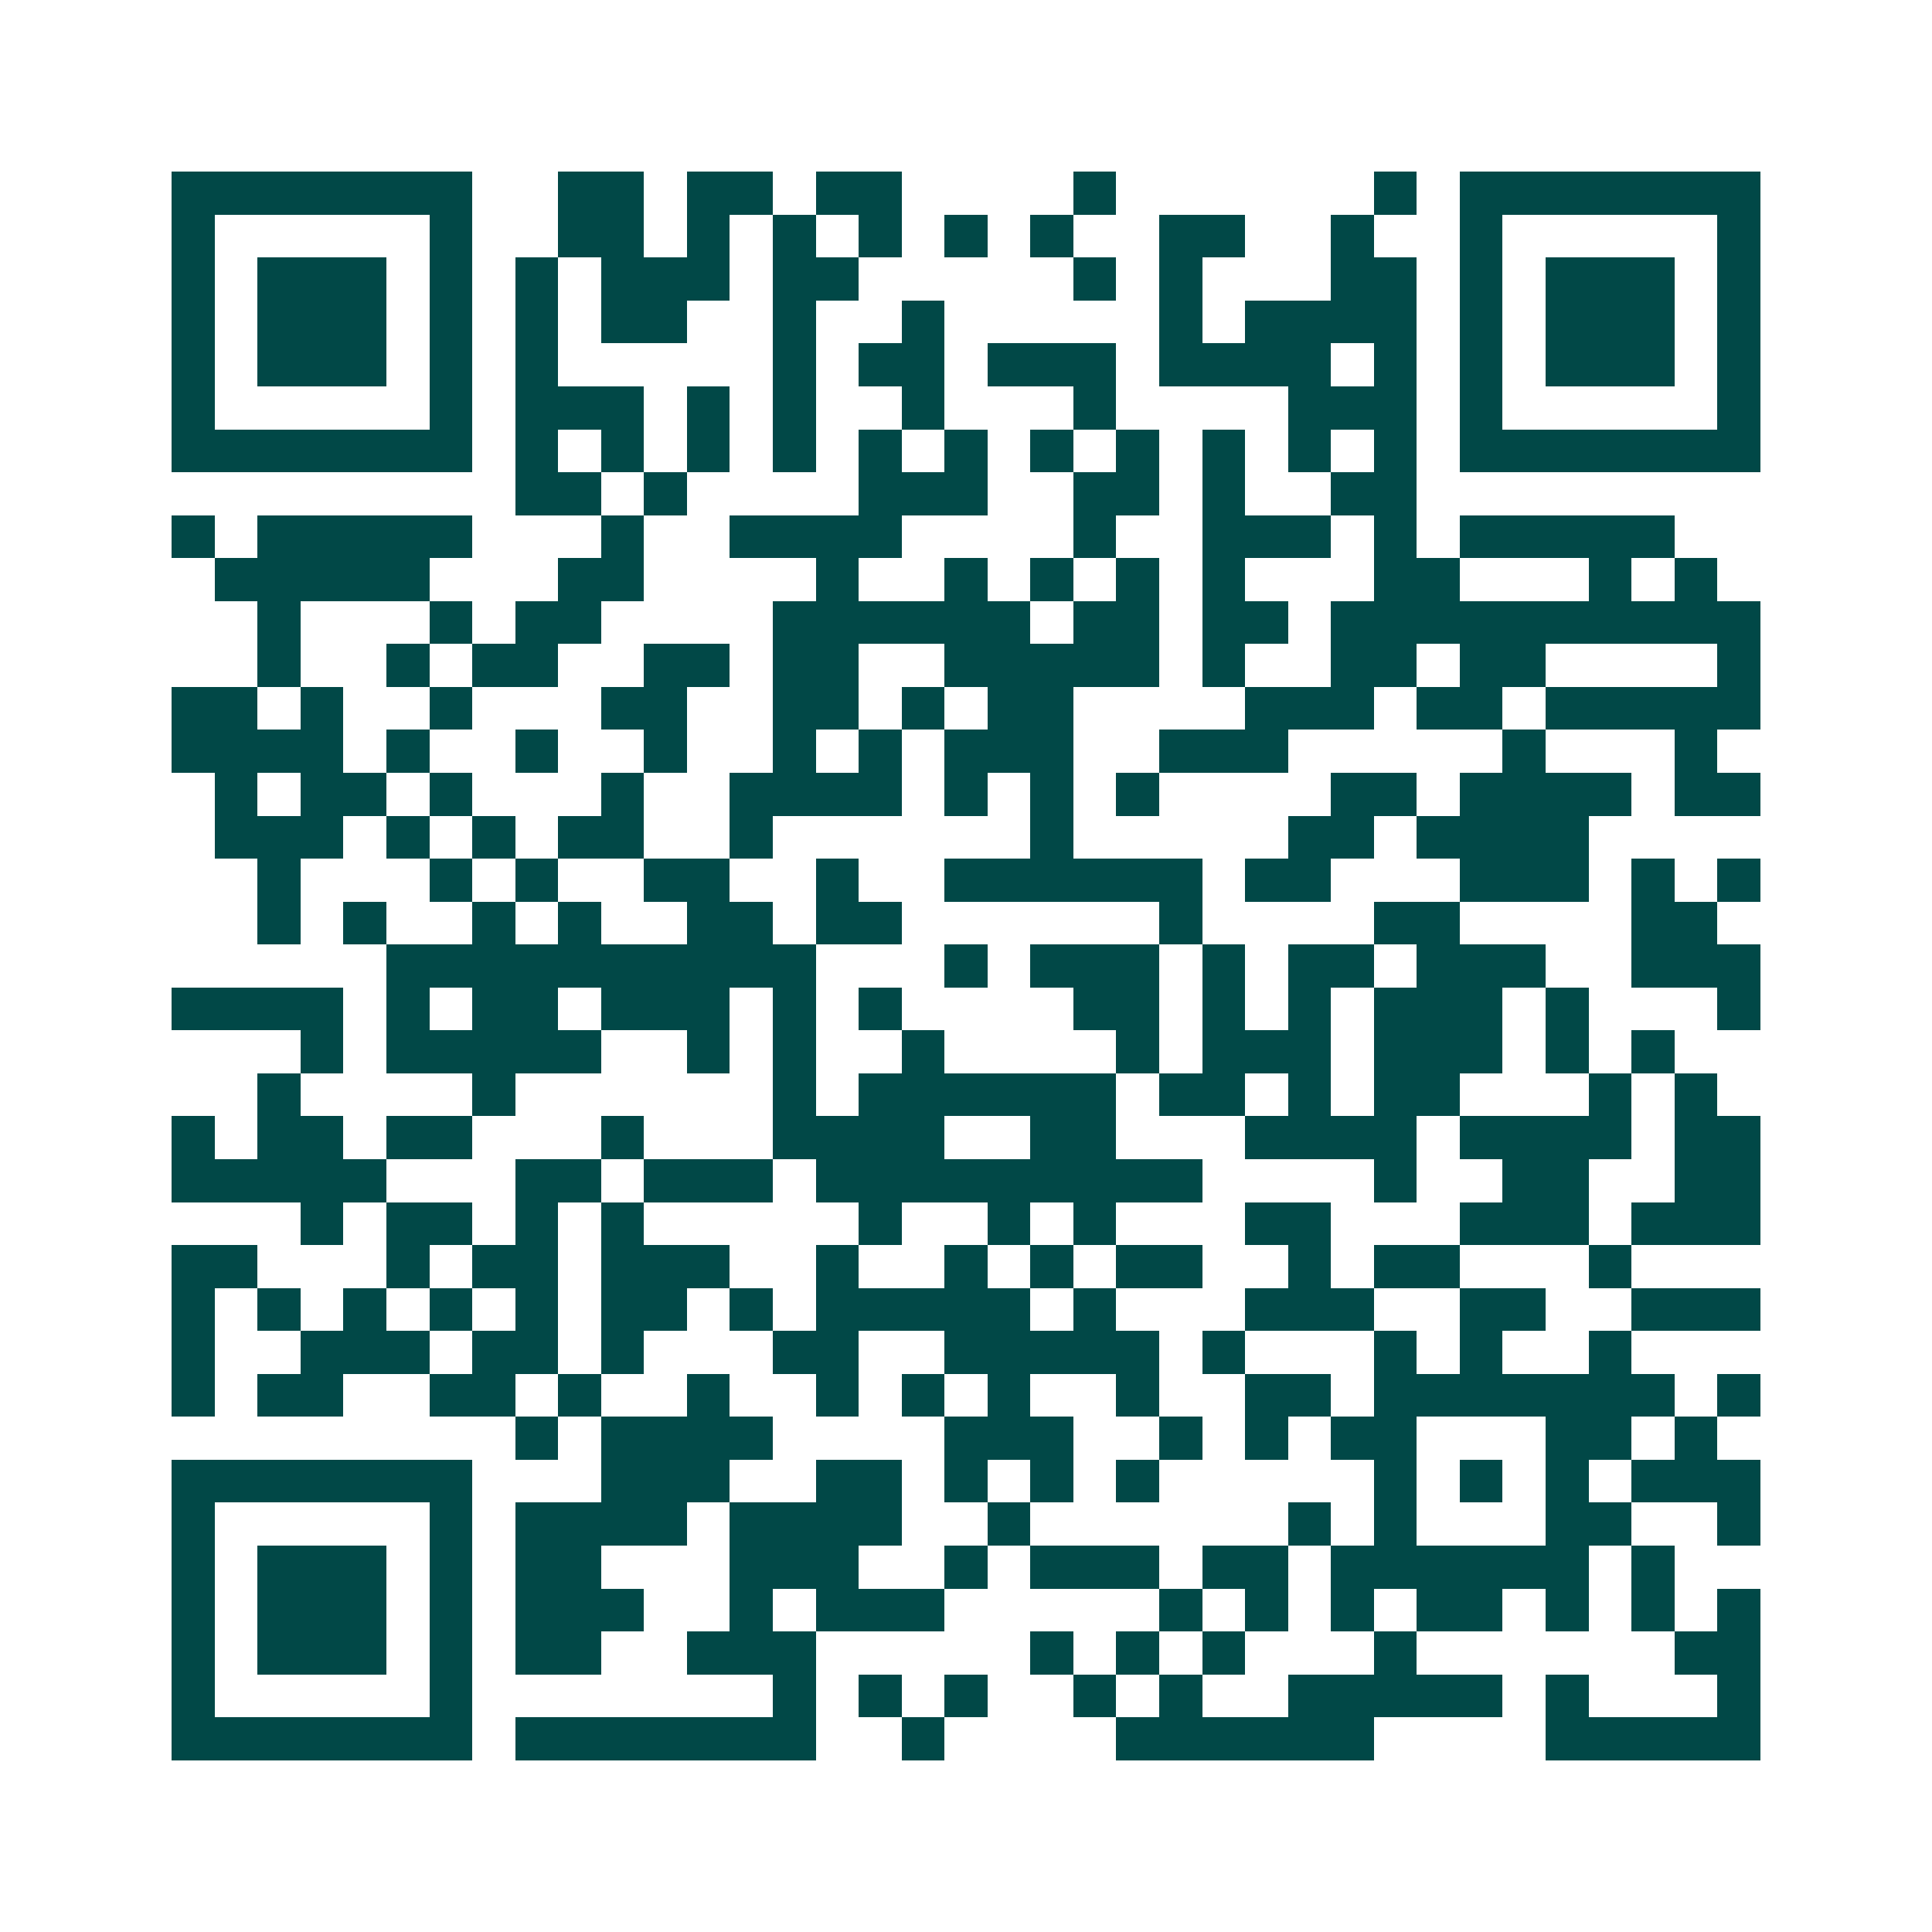 <svg xmlns="http://www.w3.org/2000/svg" width="200" height="200" viewBox="0 0 45 45" shape-rendering="crispEdges"><path fill="#ffffff" d="M0 0h45v45H0z"/><path stroke="#014847" d="M4 4.5h7m2 0h2m1 0h2m1 0h2m4 0h1m6 0h1m1 0h7M4 5.5h1m5 0h1m2 0h2m1 0h1m1 0h1m1 0h1m1 0h1m1 0h1m2 0h2m2 0h1m2 0h1m5 0h1M4 6.5h1m1 0h3m1 0h1m1 0h1m1 0h3m1 0h2m5 0h1m1 0h1m3 0h2m1 0h1m1 0h3m1 0h1M4 7.5h1m1 0h3m1 0h1m1 0h1m1 0h2m2 0h1m2 0h1m5 0h1m1 0h4m1 0h1m1 0h3m1 0h1M4 8.5h1m1 0h3m1 0h1m1 0h1m5 0h1m1 0h2m1 0h3m1 0h4m1 0h1m1 0h1m1 0h3m1 0h1M4 9.5h1m5 0h1m1 0h3m1 0h1m1 0h1m2 0h1m3 0h1m4 0h3m1 0h1m5 0h1M4 10.5h7m1 0h1m1 0h1m1 0h1m1 0h1m1 0h1m1 0h1m1 0h1m1 0h1m1 0h1m1 0h1m1 0h1m1 0h7M12 11.5h2m1 0h1m4 0h3m2 0h2m1 0h1m2 0h2M4 12.5h1m1 0h5m3 0h1m2 0h4m4 0h1m2 0h3m1 0h1m1 0h5M5 13.5h5m3 0h2m4 0h1m2 0h1m1 0h1m1 0h1m1 0h1m3 0h2m3 0h1m1 0h1M6 14.5h1m3 0h1m1 0h2m4 0h6m1 0h2m1 0h2m1 0h10M6 15.5h1m2 0h1m1 0h2m2 0h2m1 0h2m2 0h5m1 0h1m2 0h2m1 0h2m4 0h1M4 16.5h2m1 0h1m2 0h1m3 0h2m2 0h2m1 0h1m1 0h2m4 0h3m1 0h2m1 0h5M4 17.5h4m1 0h1m2 0h1m2 0h1m2 0h1m1 0h1m1 0h3m2 0h3m5 0h1m3 0h1M5 18.5h1m1 0h2m1 0h1m3 0h1m2 0h4m1 0h1m1 0h1m1 0h1m4 0h2m1 0h4m1 0h2M5 19.5h3m1 0h1m1 0h1m1 0h2m2 0h1m6 0h1m5 0h2m1 0h4M6 20.5h1m3 0h1m1 0h1m2 0h2m2 0h1m2 0h6m1 0h2m3 0h3m1 0h1m1 0h1M6 21.5h1m1 0h1m2 0h1m1 0h1m2 0h2m1 0h2m6 0h1m4 0h2m4 0h2M9 22.5h10m3 0h1m1 0h3m1 0h1m1 0h2m1 0h3m2 0h3M4 23.5h4m1 0h1m1 0h2m1 0h3m1 0h1m1 0h1m4 0h2m1 0h1m1 0h1m1 0h3m1 0h1m3 0h1M7 24.5h1m1 0h5m2 0h1m1 0h1m2 0h1m4 0h1m1 0h3m1 0h3m1 0h1m1 0h1M6 25.5h1m4 0h1m6 0h1m1 0h6m1 0h2m1 0h1m1 0h2m3 0h1m1 0h1M4 26.5h1m1 0h2m1 0h2m3 0h1m3 0h4m2 0h2m3 0h4m1 0h4m1 0h2M4 27.5h5m3 0h2m1 0h3m1 0h9m4 0h1m2 0h2m2 0h2M7 28.5h1m1 0h2m1 0h1m1 0h1m5 0h1m2 0h1m1 0h1m3 0h2m3 0h3m1 0h3M4 29.5h2m3 0h1m1 0h2m1 0h3m2 0h1m2 0h1m1 0h1m1 0h2m2 0h1m1 0h2m3 0h1M4 30.5h1m1 0h1m1 0h1m1 0h1m1 0h1m1 0h2m1 0h1m1 0h5m1 0h1m3 0h3m2 0h2m2 0h3M4 31.5h1m2 0h3m1 0h2m1 0h1m3 0h2m2 0h5m1 0h1m3 0h1m1 0h1m2 0h1M4 32.5h1m1 0h2m2 0h2m1 0h1m2 0h1m2 0h1m1 0h1m1 0h1m2 0h1m2 0h2m1 0h7m1 0h1M12 33.5h1m1 0h4m4 0h3m2 0h1m1 0h1m1 0h2m3 0h2m1 0h1M4 34.5h7m3 0h3m2 0h2m1 0h1m1 0h1m1 0h1m5 0h1m1 0h1m1 0h1m1 0h3M4 35.5h1m5 0h1m1 0h4m1 0h4m2 0h1m6 0h1m1 0h1m3 0h2m2 0h1M4 36.5h1m1 0h3m1 0h1m1 0h2m3 0h3m2 0h1m1 0h3m1 0h2m1 0h6m1 0h1M4 37.5h1m1 0h3m1 0h1m1 0h3m2 0h1m1 0h3m5 0h1m1 0h1m1 0h1m1 0h2m1 0h1m1 0h1m1 0h1M4 38.5h1m1 0h3m1 0h1m1 0h2m2 0h3m5 0h1m1 0h1m1 0h1m3 0h1m6 0h2M4 39.5h1m5 0h1m7 0h1m1 0h1m1 0h1m2 0h1m1 0h1m2 0h5m1 0h1m3 0h1M4 40.5h7m1 0h7m2 0h1m4 0h6m4 0h5"/></svg>
